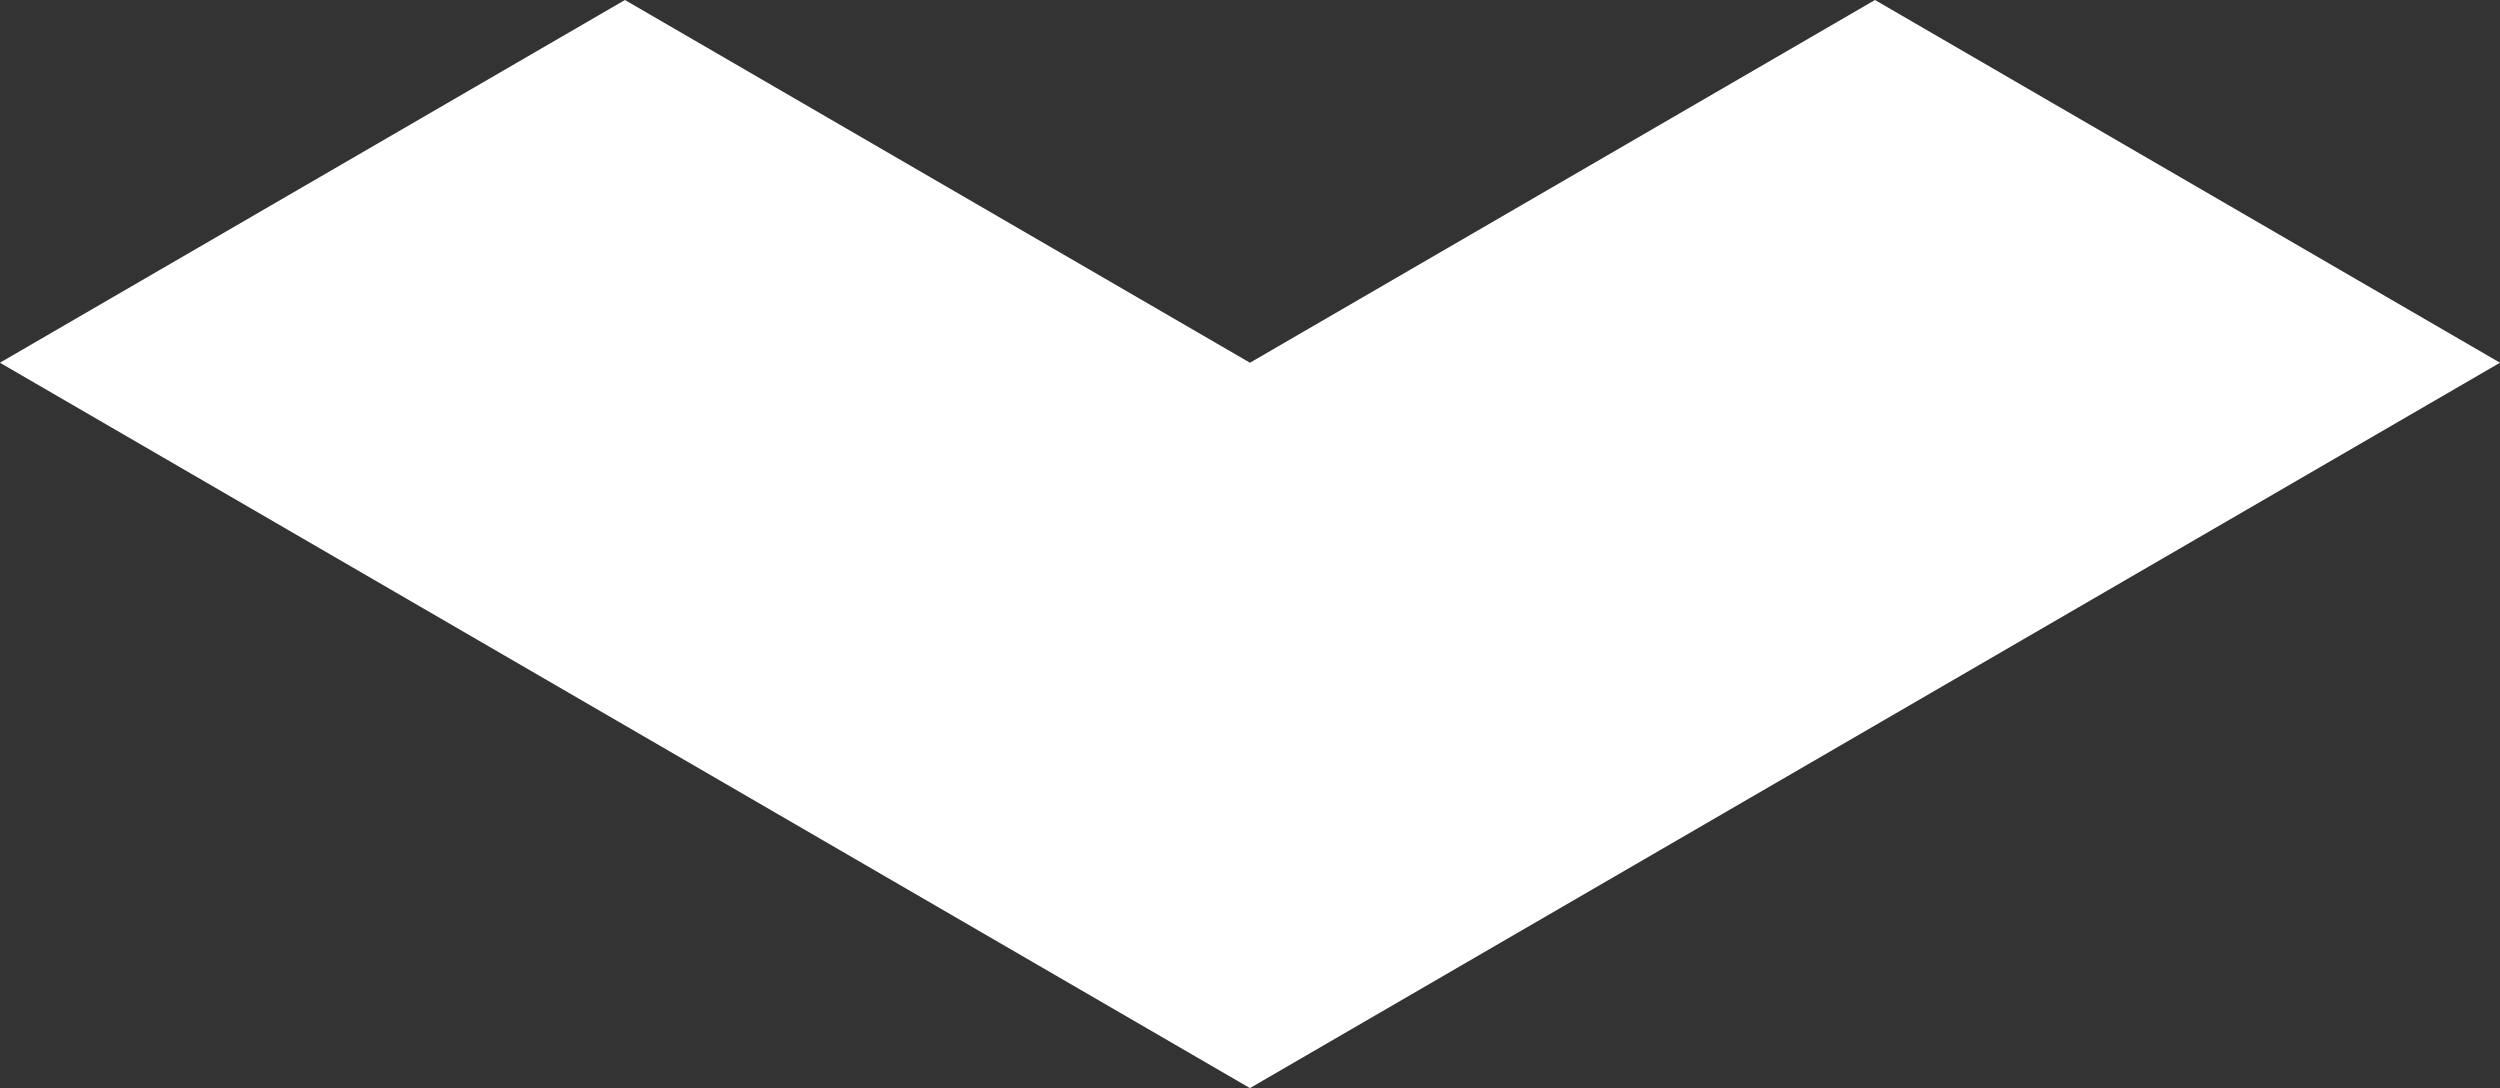 <svg xmlns="http://www.w3.org/2000/svg" width="28.327" height="12.329" viewBox="0 0 28.327 12.329">
  <rect x="0" y="0" width="28.327" height="12.329" fill="#333333" stroke="none"/>
  <path id="Path_104" data-name="Path 104" d="M151.754,247.058l-7.082,4.11-7.082-4.11-7.082,4.11,14.164,8.219,14.164-8.219Z" transform="translate(-130.509 -247.058)" fill="#fff"/>
</svg>
